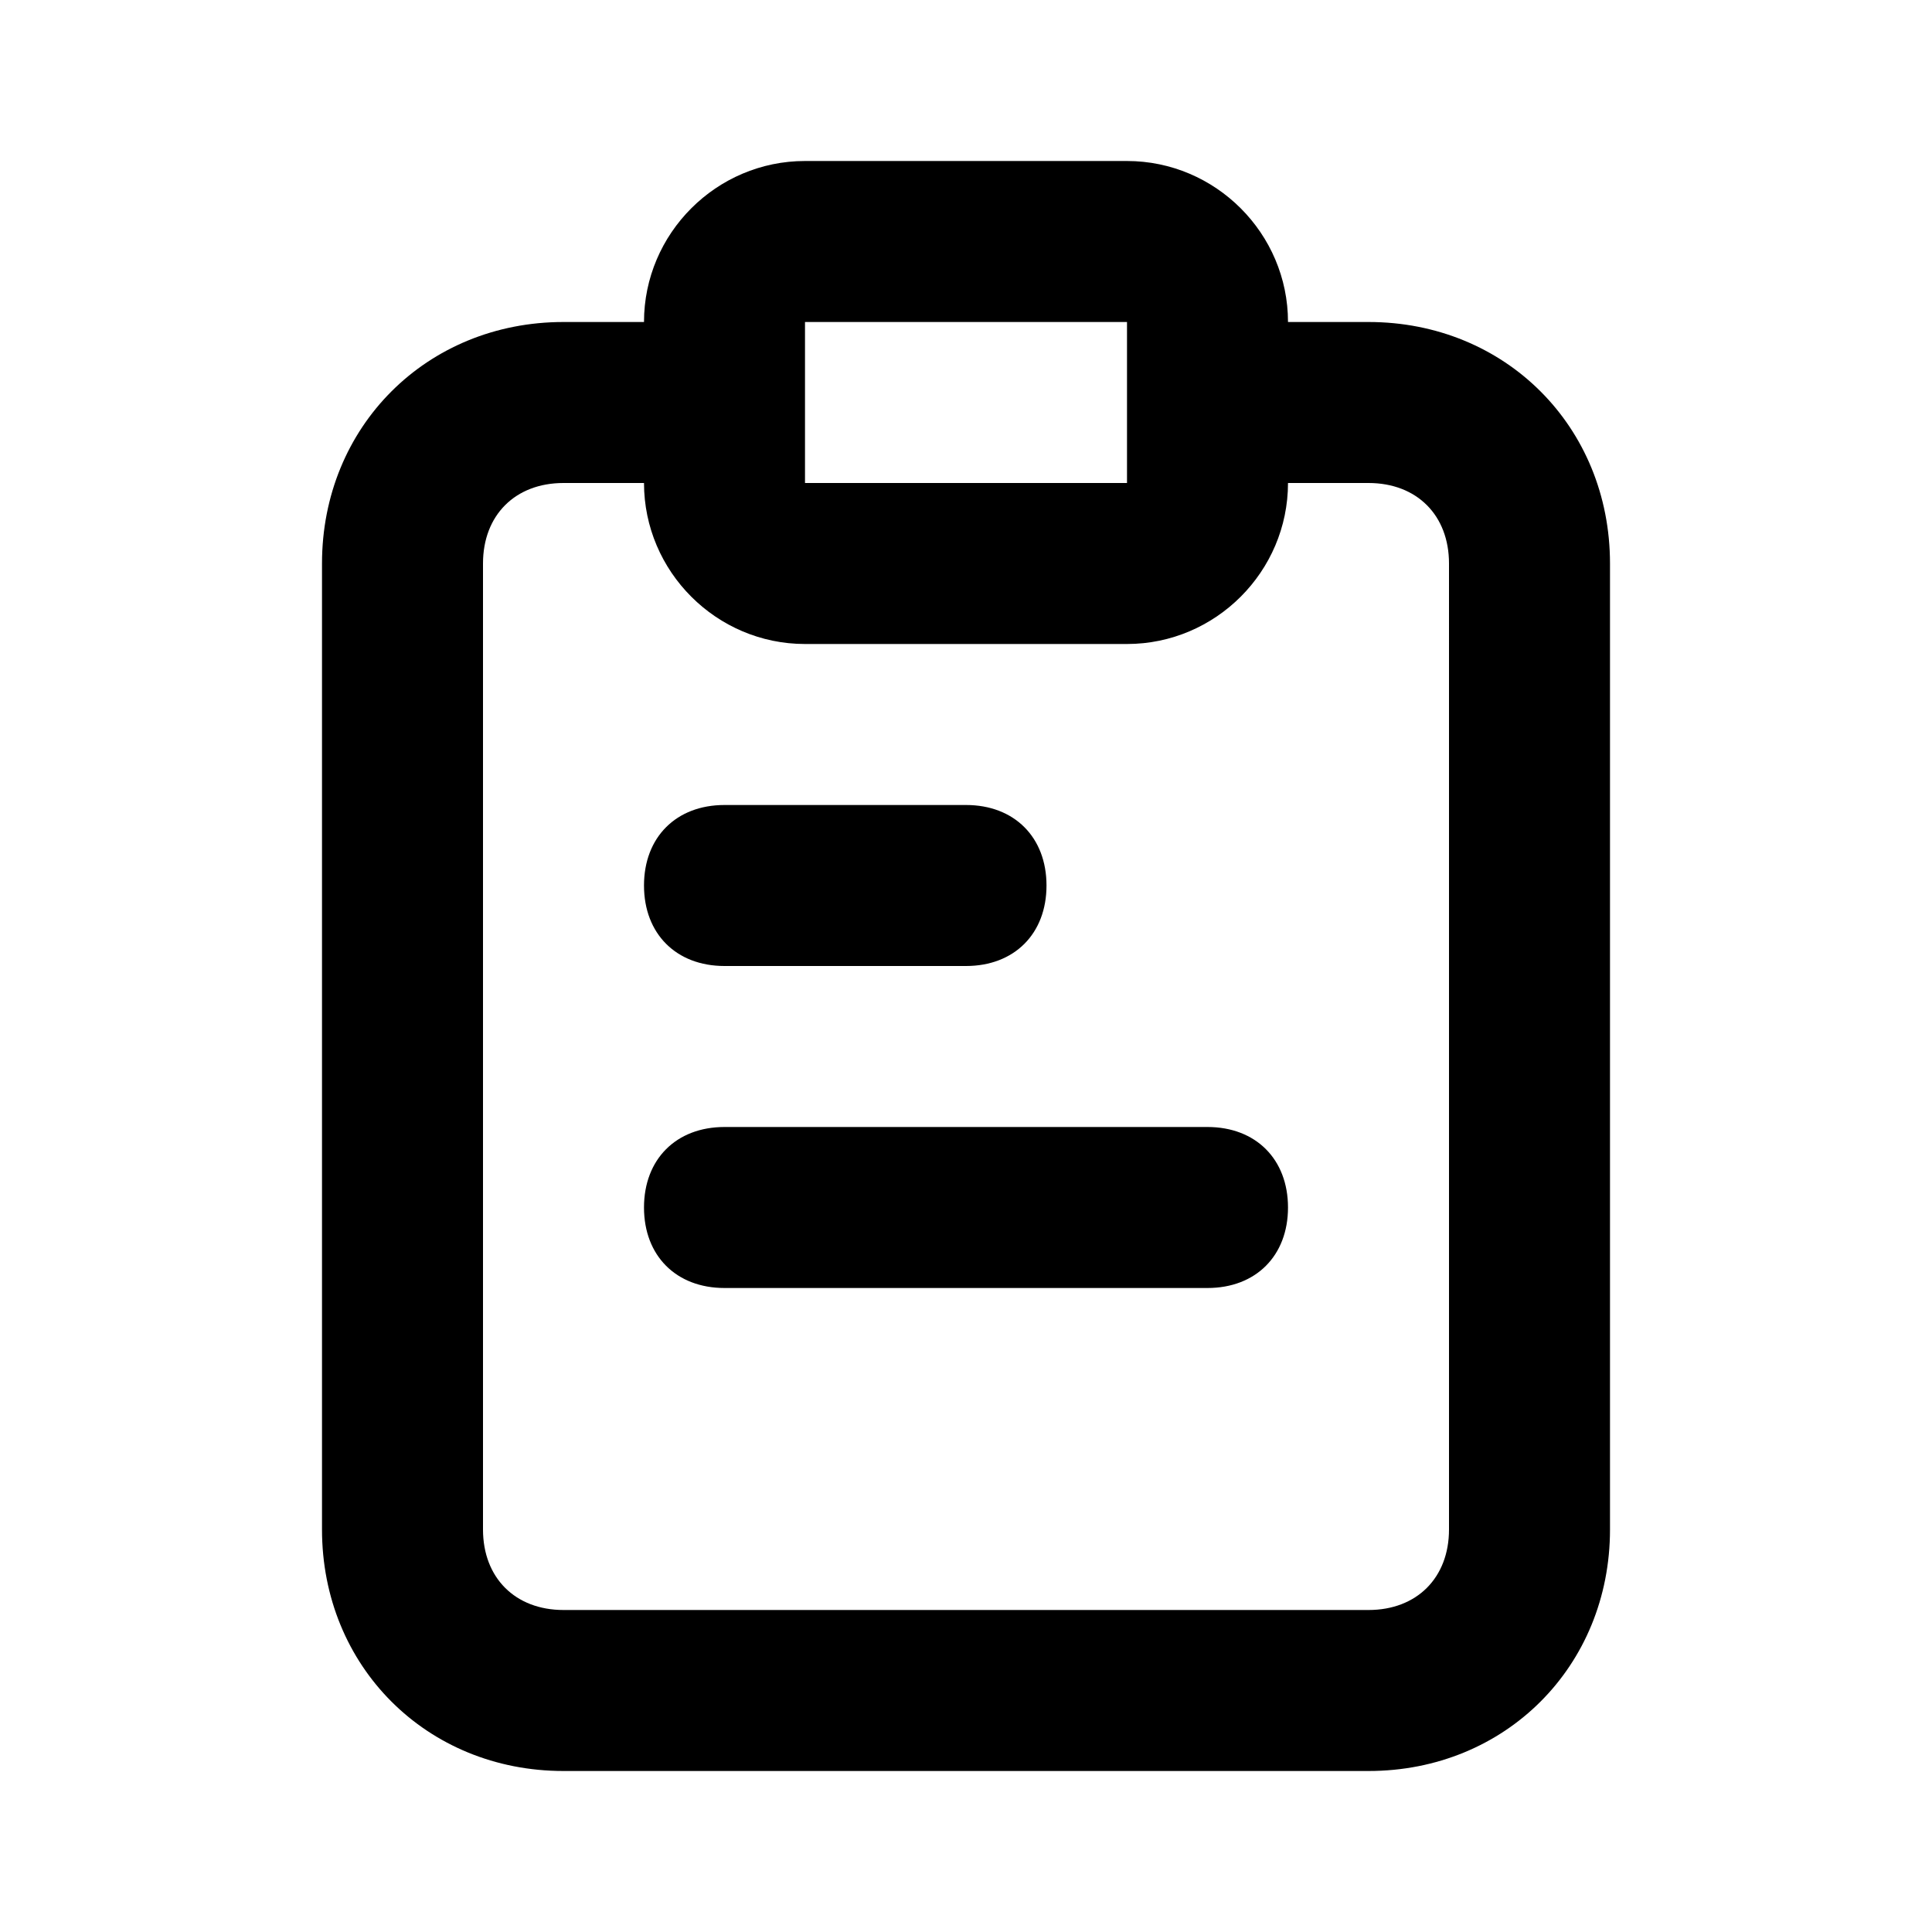<?xml version="1.0" encoding="utf-8"?>
<!-- Generator: Adobe Illustrator 22.0.0, SVG Export Plug-In . SVG Version: 6.00 Build 0)  -->
<svg version="1.1" id="panggilan-test" xmlns="http://www.w3.org/2000/svg" xmlns:xlink="http://www.w3.org/1999/xlink" x="0px"
	 y="0px" viewBox="0 0 24 24" xml:space="preserve">
<path id="Path_73" d="M17,4h-1c0-1.1-0.9-2-2-2h-4C8.9,2,8,2.9,8,4H7C5.3,4,4,5.3,4,7v12c0,1.7,1.3,3,3,3h10c1.7,0,3-1.3,3-3V7
	C20,5.3,18.7,4,17,4z M10,4h4v2h-4V4z M18,19c0,0.6-0.4,1-1,1H7c-0.6,0-1-0.4-1-1V7c0-0.6,0.4-1,1-1h1c0,1.1,0.9,2,2,2h4
	c1.1,0,2-0.9,2-2h1c0.6,0,1,0.4,1,1V19z"/>
<path id="Path_74" d="M15,14H9c-0.6,0-1,0.4-1,1s0.4,1,1,1h6c0.6,0,1-0.4,1-1S15.6,14,15,14z"/>
<path id="Path_75" d="M9,12h3c0.6,0,1-0.4,1-1s-0.4-1-1-1H9c-0.6,0-1,0.4-1,1S8.4,12,9,12z"/>
</svg>
